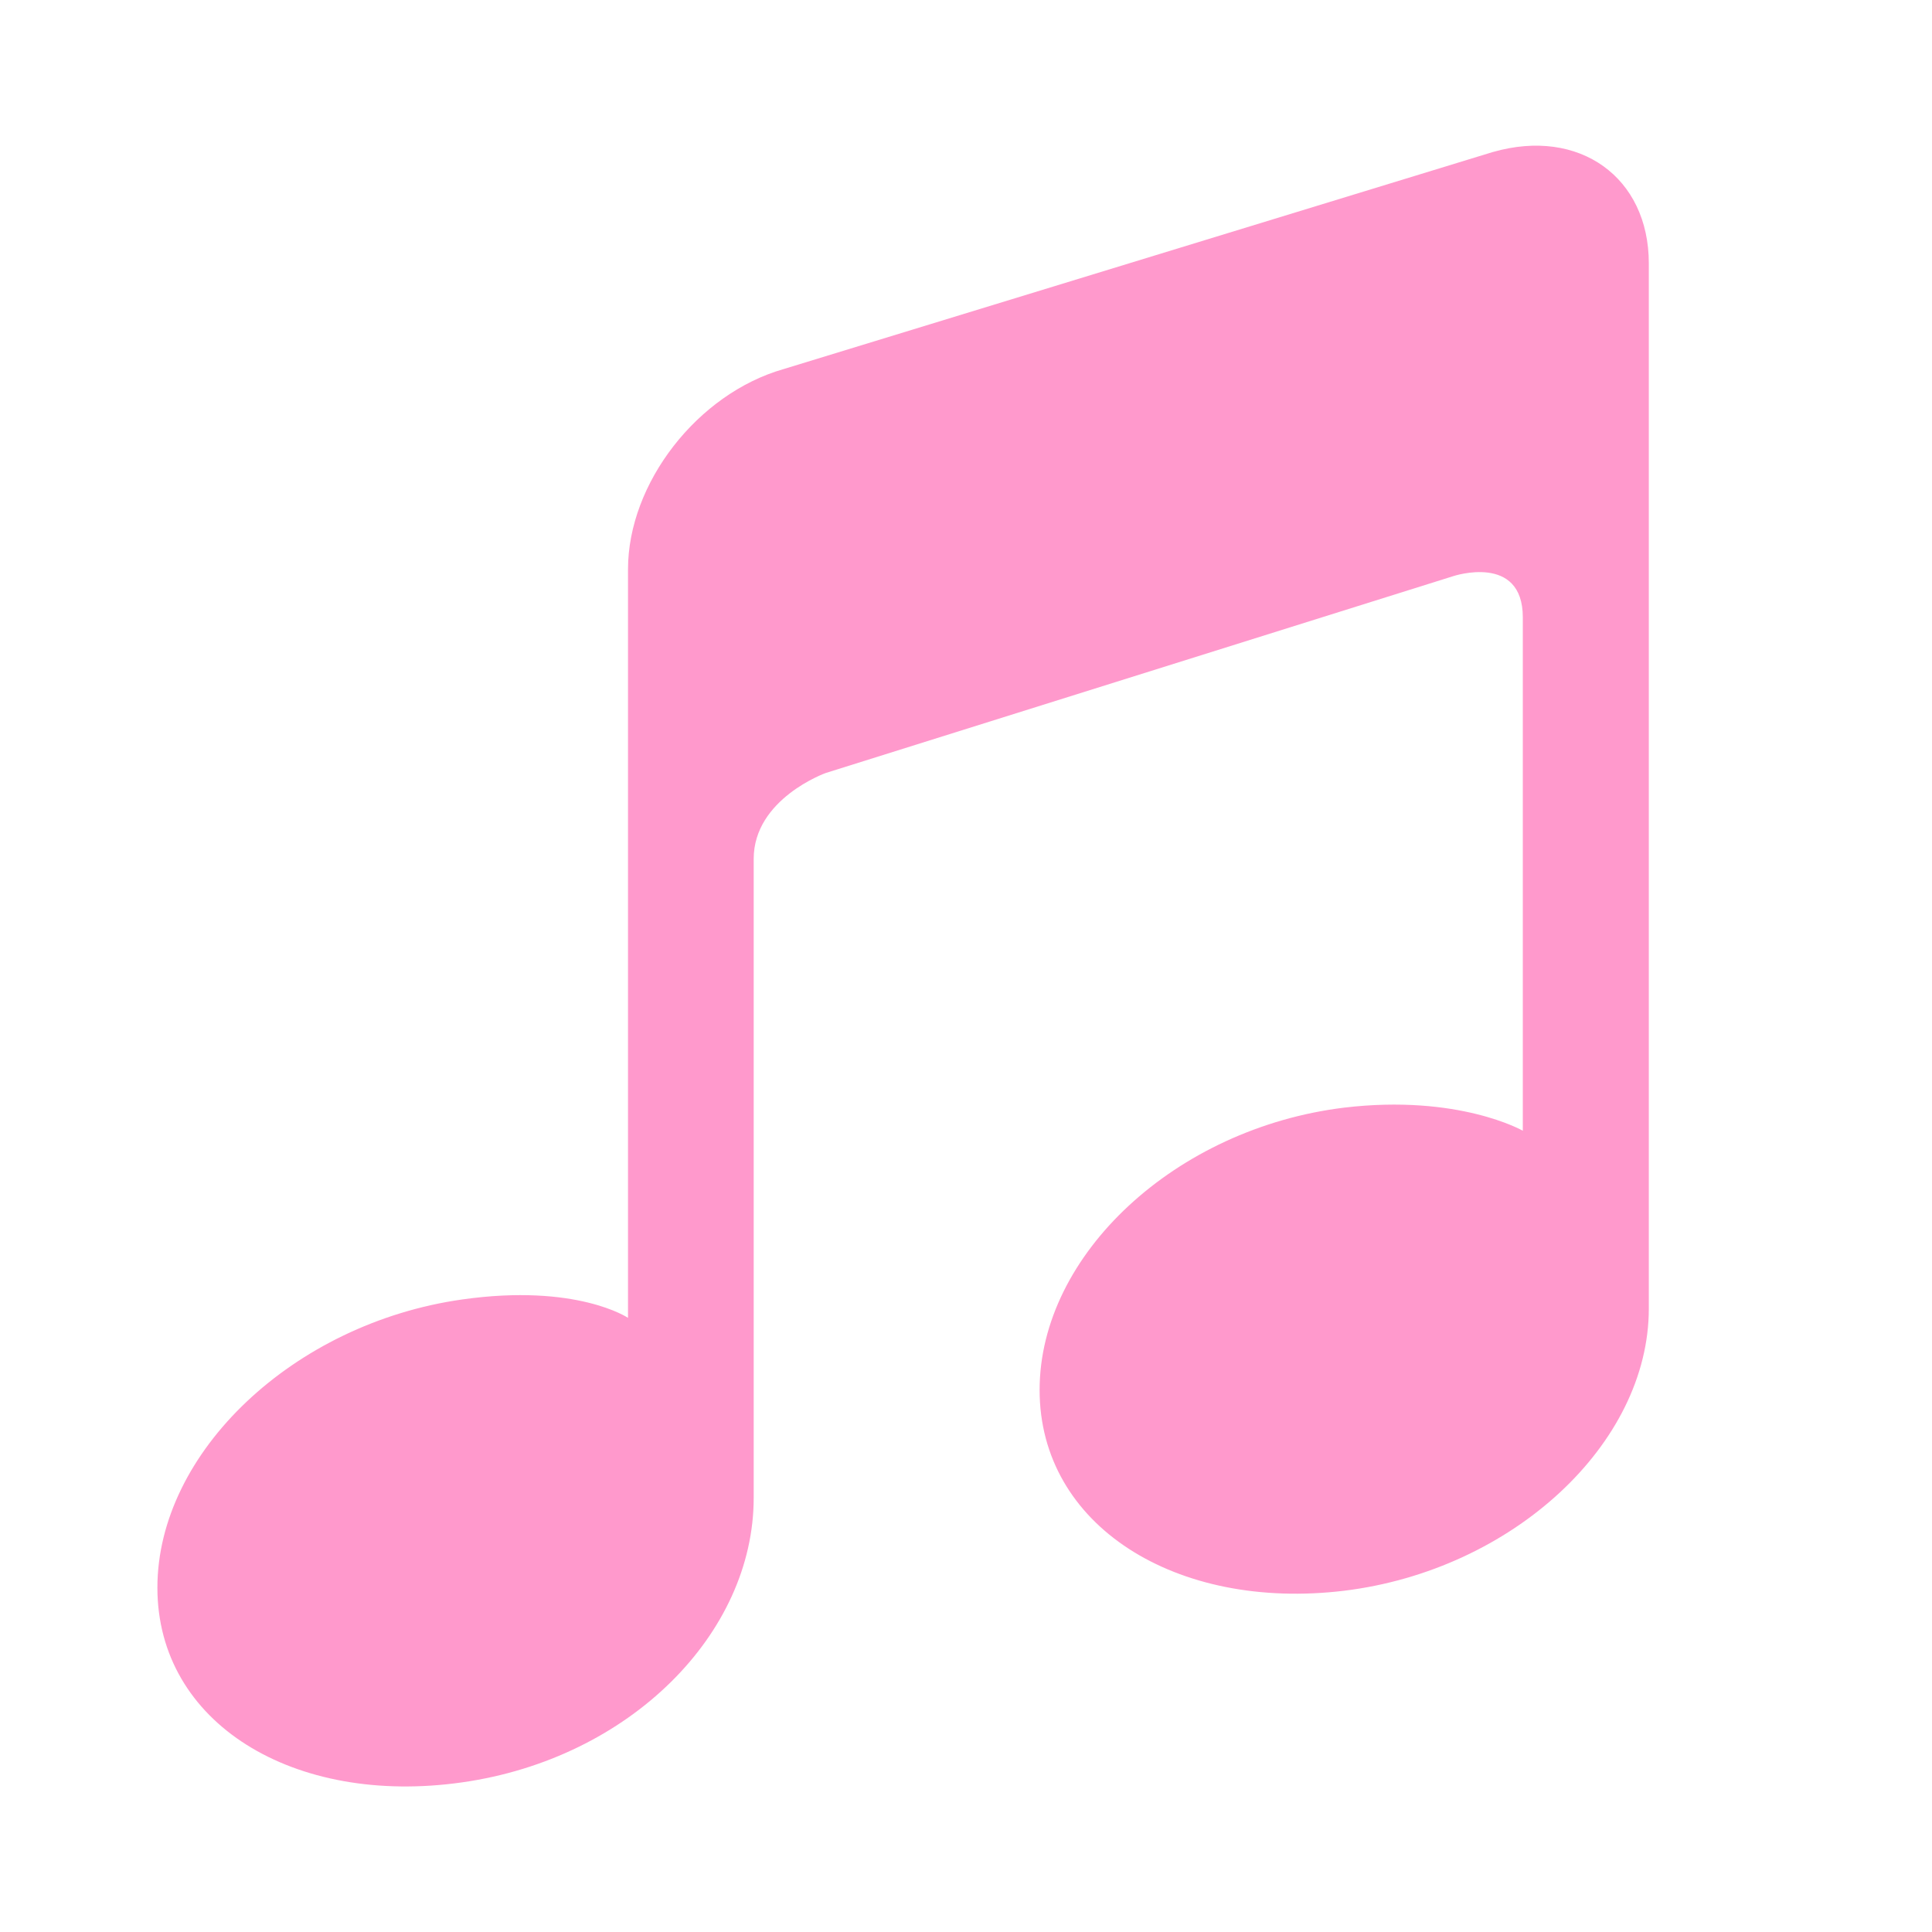 <?xml version="1.0" encoding="UTF-8"?><svg id="a" xmlns="http://www.w3.org/2000/svg" viewBox="0 0 184 184"><defs><style>.b{fill:none;}.c{fill:#f9c;}</style></defs><path class="c" d="M142.2,14.47l-67.57,20.68c-8.2,2.34-14.82,10.87-14.82,19.07v71.29s-4.89-3.3-15.8-1.75c-16.04,2.27-29.02,14.55-29.02,27.45s12.98,20.82,29.02,18.54c16-2.27,27.77-14.18,27.77-27.09v-60.86c0-5.73,6.86-8.18,6.86-8.18l59.77-18.75s6.62-2.2,6.62,3.93v48.89s-6.09-3.5-17.02-2.2c-16.02,1.96-29,13.98-29,26.89s12.98,21.05,29,19.12c16.04-1.96,29.02-13.98,29.02-26.87V25.08c0-8.2-6.62-12.95-14.82-10.61h0Z"/><rect class="b" width="184" height="184"/></svg>